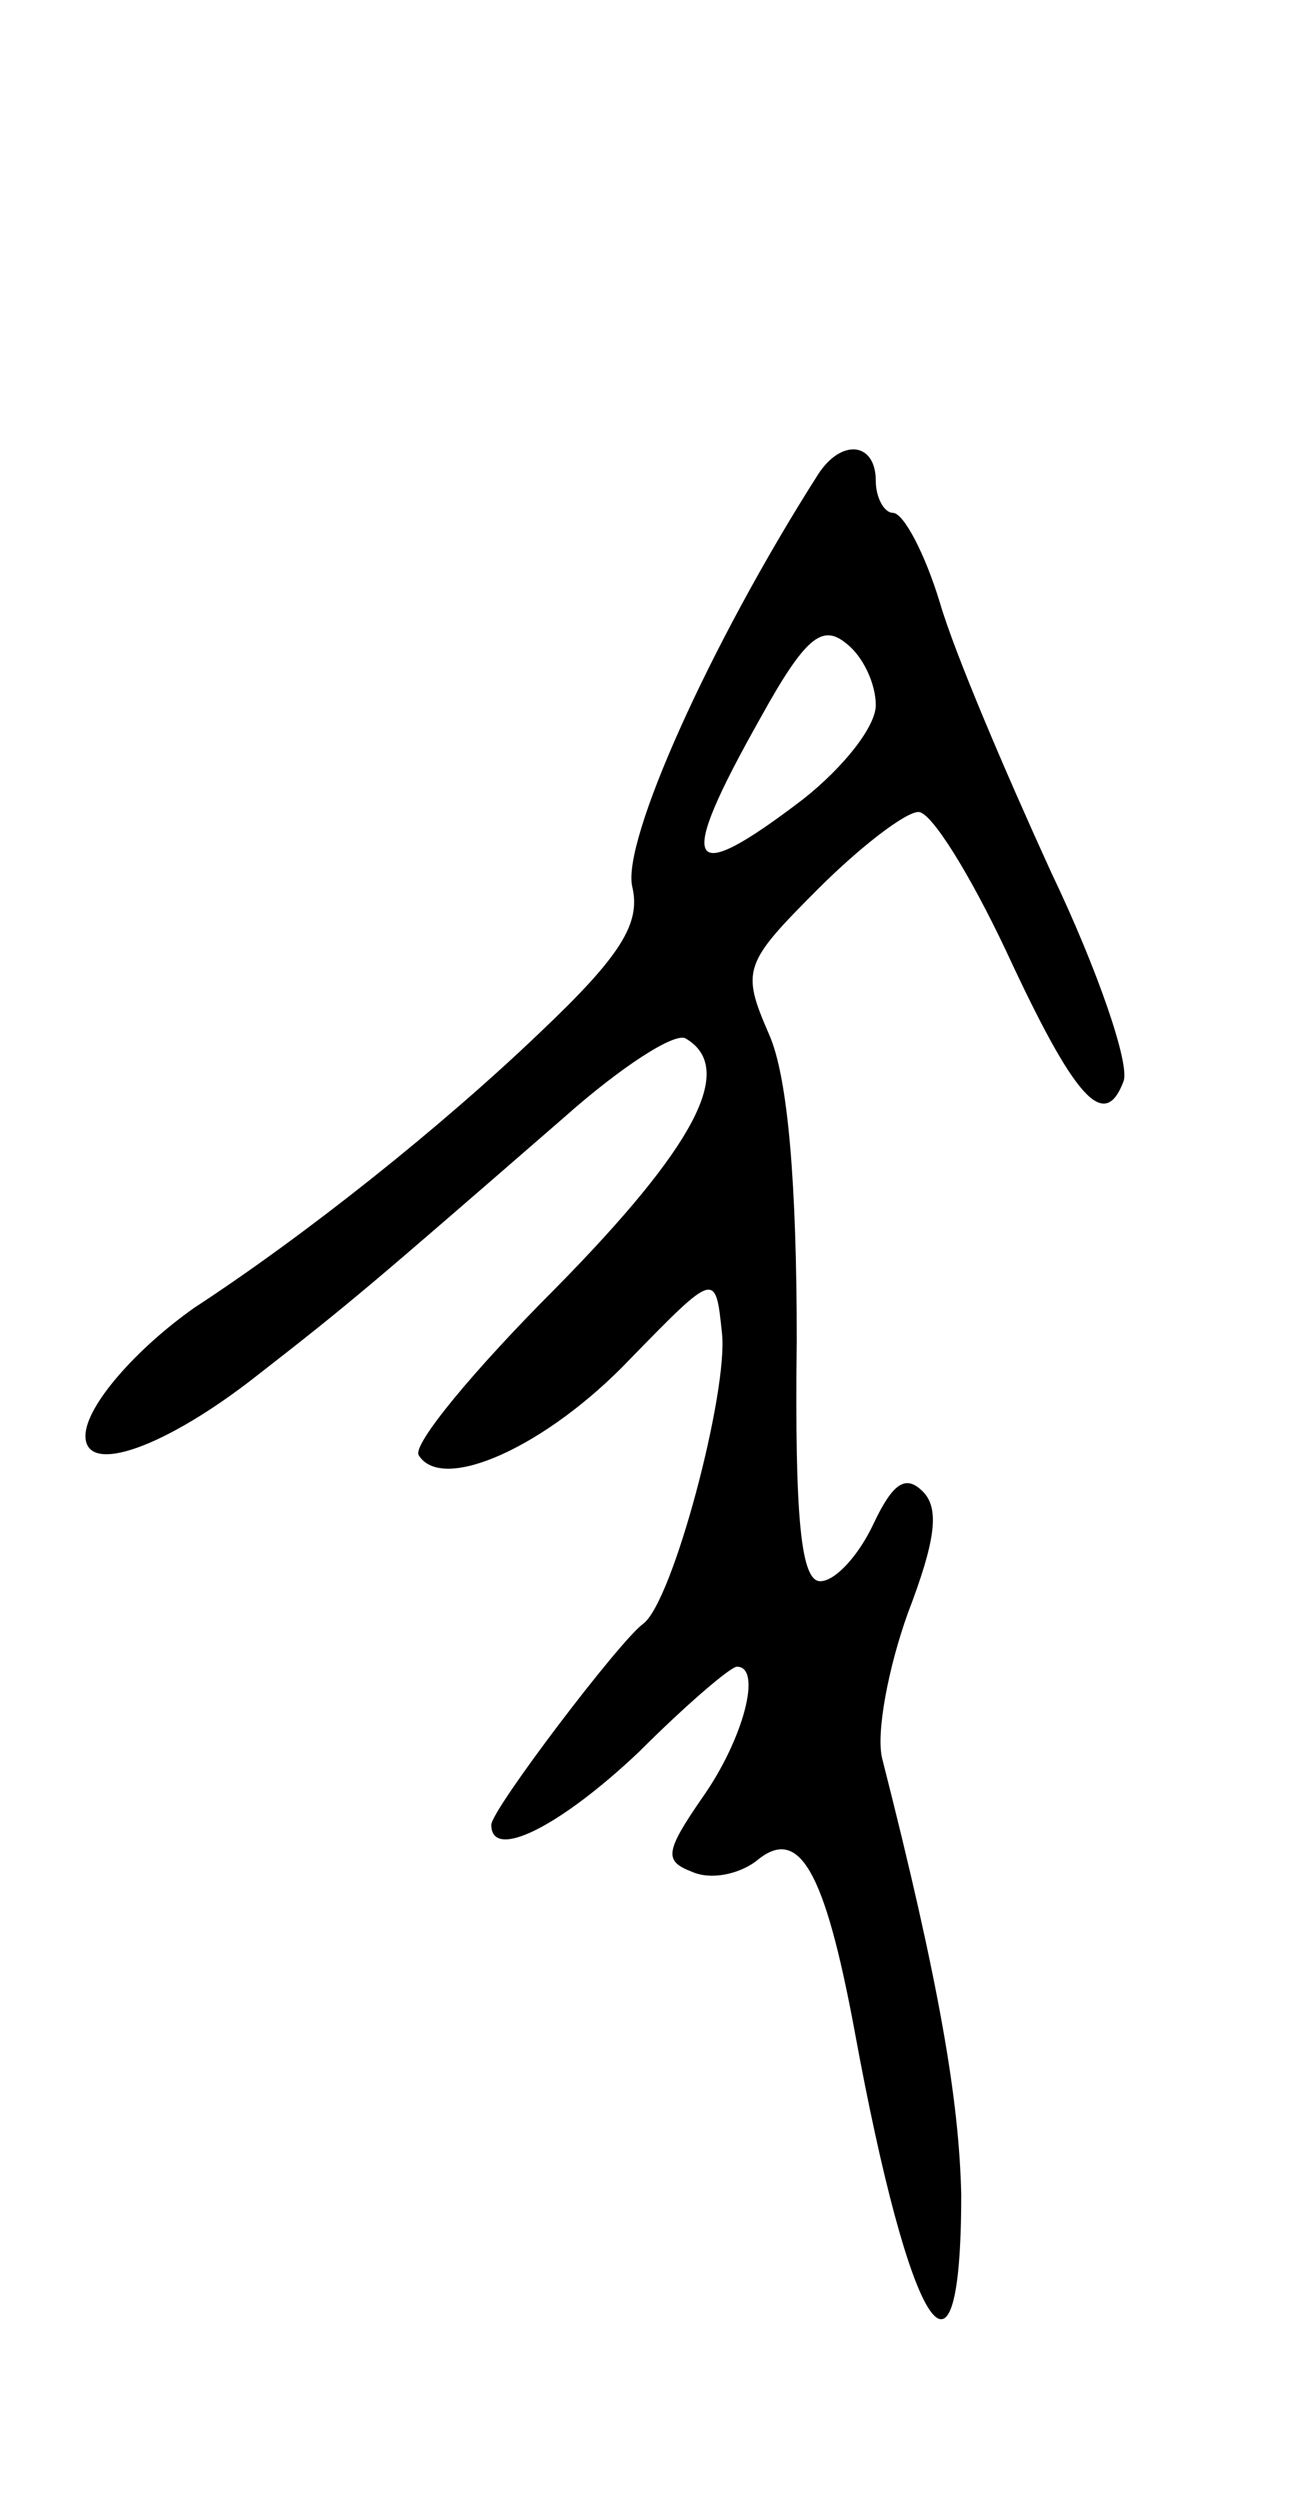 <svg version="1.0" xmlns="http://www.w3.org/2000/svg" width="61" height="117" viewBox="0 0 61 117" ><g transform="translate(0,117) scale(0.1,-0.1)" ><path d="M383 948 c-51 -80 -92 -172 -87 -193 4 -17 -5 -32 -43 -68 -47 -45 -110 -95 -162 -129 -27 -19 -51 -46 -51 -60 0 -19 38 -5 80 28 45 35 53 42 144 121 27 24 52 40 57 37 24 -14 4 -51 -61 -117 -38 -38 -67 -73 -64 -78 11 -18 60 4 99 45 40 41 40 41 43 12 3 -27 -23 -126 -37 -136 -11 -8 -71 -87 -71 -94 0 -17 32 -1 69 34 22 22 43 40 46 40 12 0 3 -34 -16 -61 -18 -26 -18 -30 -5 -35 9 -4 22 -1 30 5 20 17 32 -4 46 -79 26 -142 50 -180 50 -77 -1 44 -10 98 -37 204 -3 12 3 43 12 68 13 34 15 49 7 57 -8 8 -14 4 -23 -15 -7 -15 -18 -27 -25 -27 -9 0 -12 29 -11 113 0 72 -4 123 -13 143 -13 30 -12 33 23 68 20 20 41 36 47 36 6 0 24 -29 41 -65 32 -69 46 -85 55 -61 3 8 -12 52 -34 98 -21 46 -45 102 -52 126 -7 23 -17 42 -22 42 -4 0 -8 7 -8 15 0 18 -16 20 -27 3z m27 -108 c0 -10 -15 -29 -34 -44 -55 -42 -60 -33 -20 38 21 38 29 44 40 35 8 -6 14 -19 14 -29z"/></g></svg> 
